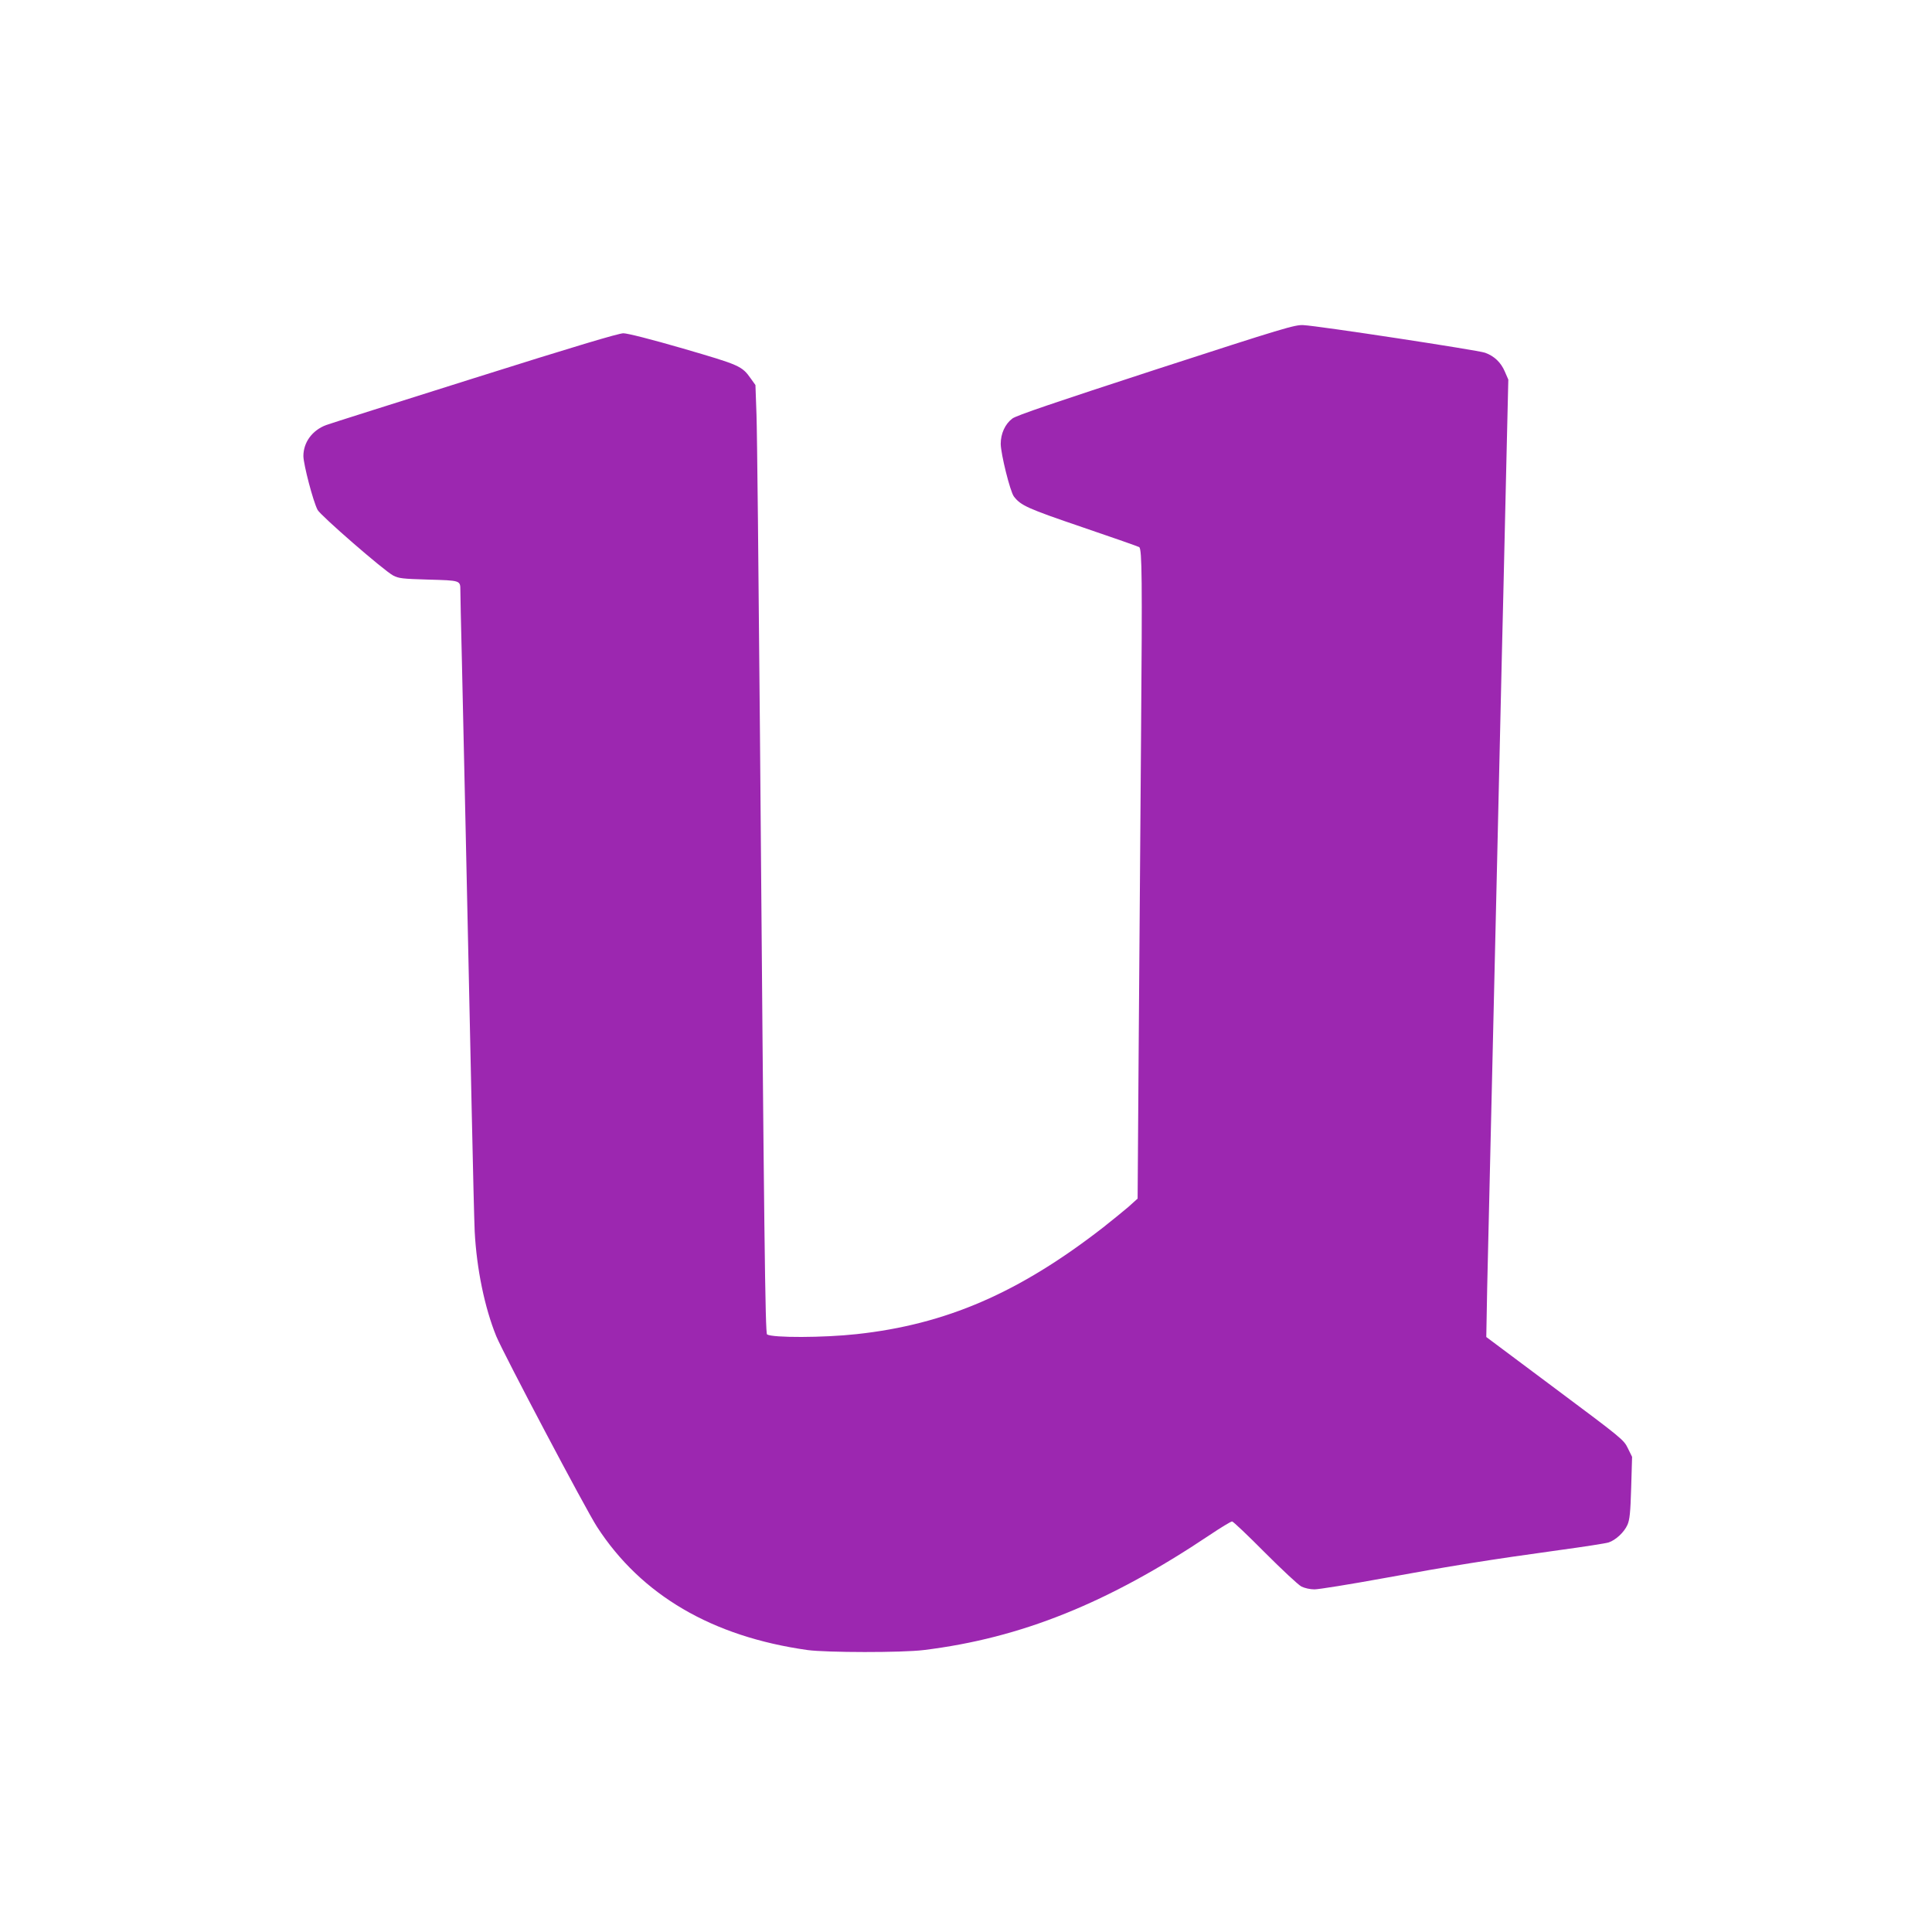 <?xml version="1.0" standalone="no"?>
<!DOCTYPE svg PUBLIC "-//W3C//DTD SVG 20010904//EN"
 "http://www.w3.org/TR/2001/REC-SVG-20010904/DTD/svg10.dtd">
<svg version="1.0" xmlns="http://www.w3.org/2000/svg"
 width="1280pt" height="1280pt" viewBox="0 0 1280 1280"
 preserveAspectRatio="xMidYMid meet">
<g transform="translate(0,1280) scale(0.1,-0.1)"
fill="#9c27b0" stroke="none">
<path d="M7658 10352 c-665 -217 -926 -305 -951 -325 -48 -36 -77 -100 -77
-168 1 -68 62 -314 87 -348 46 -60 87 -79 457 -205 203 -69 371 -128 374 -131
18 -17 20 -215 12 -1215 -5 -613 -12 -1562 -16 -2108 l-7 -993 -61 -55 c-34
-29 -109 -90 -166 -135 -558 -434 -1042 -644 -1635 -708 -218 -24 -556 -25
-593 -2 -12 7 -20 631 -47 3971 -9 1059 -19 2014 -23 2122 l-7 197 -30 42
c-60 85 -73 90 -450 200 -210 61 -368 101 -395 101 -31 0 -329 -89 -985 -296
-517 -163 -960 -303 -984 -312 -93 -35 -151 -115 -151 -206 1 -56 64 -299 94
-356 19 -37 440 -403 501 -435 36 -19 61 -22 233 -27 213 -6 212 -5 212 -71 0
-20 4 -227 10 -460 10 -419 36 -1630 65 -2979 8 -382 17 -747 20 -810 13 -247
66 -504 143 -693 48 -116 593 -1148 667 -1262 293 -453 763 -728 1395 -817
126 -17 627 -18 770 0 645 79 1221 311 1896 763 73 49 139 89 147 89 7 0 105
-93 217 -206 113 -113 222 -215 242 -225 22 -11 58 -19 87 -19 27 0 233 33
458 74 442 81 706 123 1163 186 162 22 310 45 328 51 47 16 102 67 124 116 15
34 20 79 25 247 l6 204 -28 57 c-27 56 -38 65 -483 397 l-455 340 6 327 c7
307 45 1953 67 2876 5 231 14 623 20 870 6 248 14 630 20 850 5 220 15 630 21
910 l12 510 -23 53 c-26 61 -70 103 -131 125 -47 17 -1103 178 -1204 183 -56
3 -127 -18 -977 -294z"/>
</g>
</svg>
